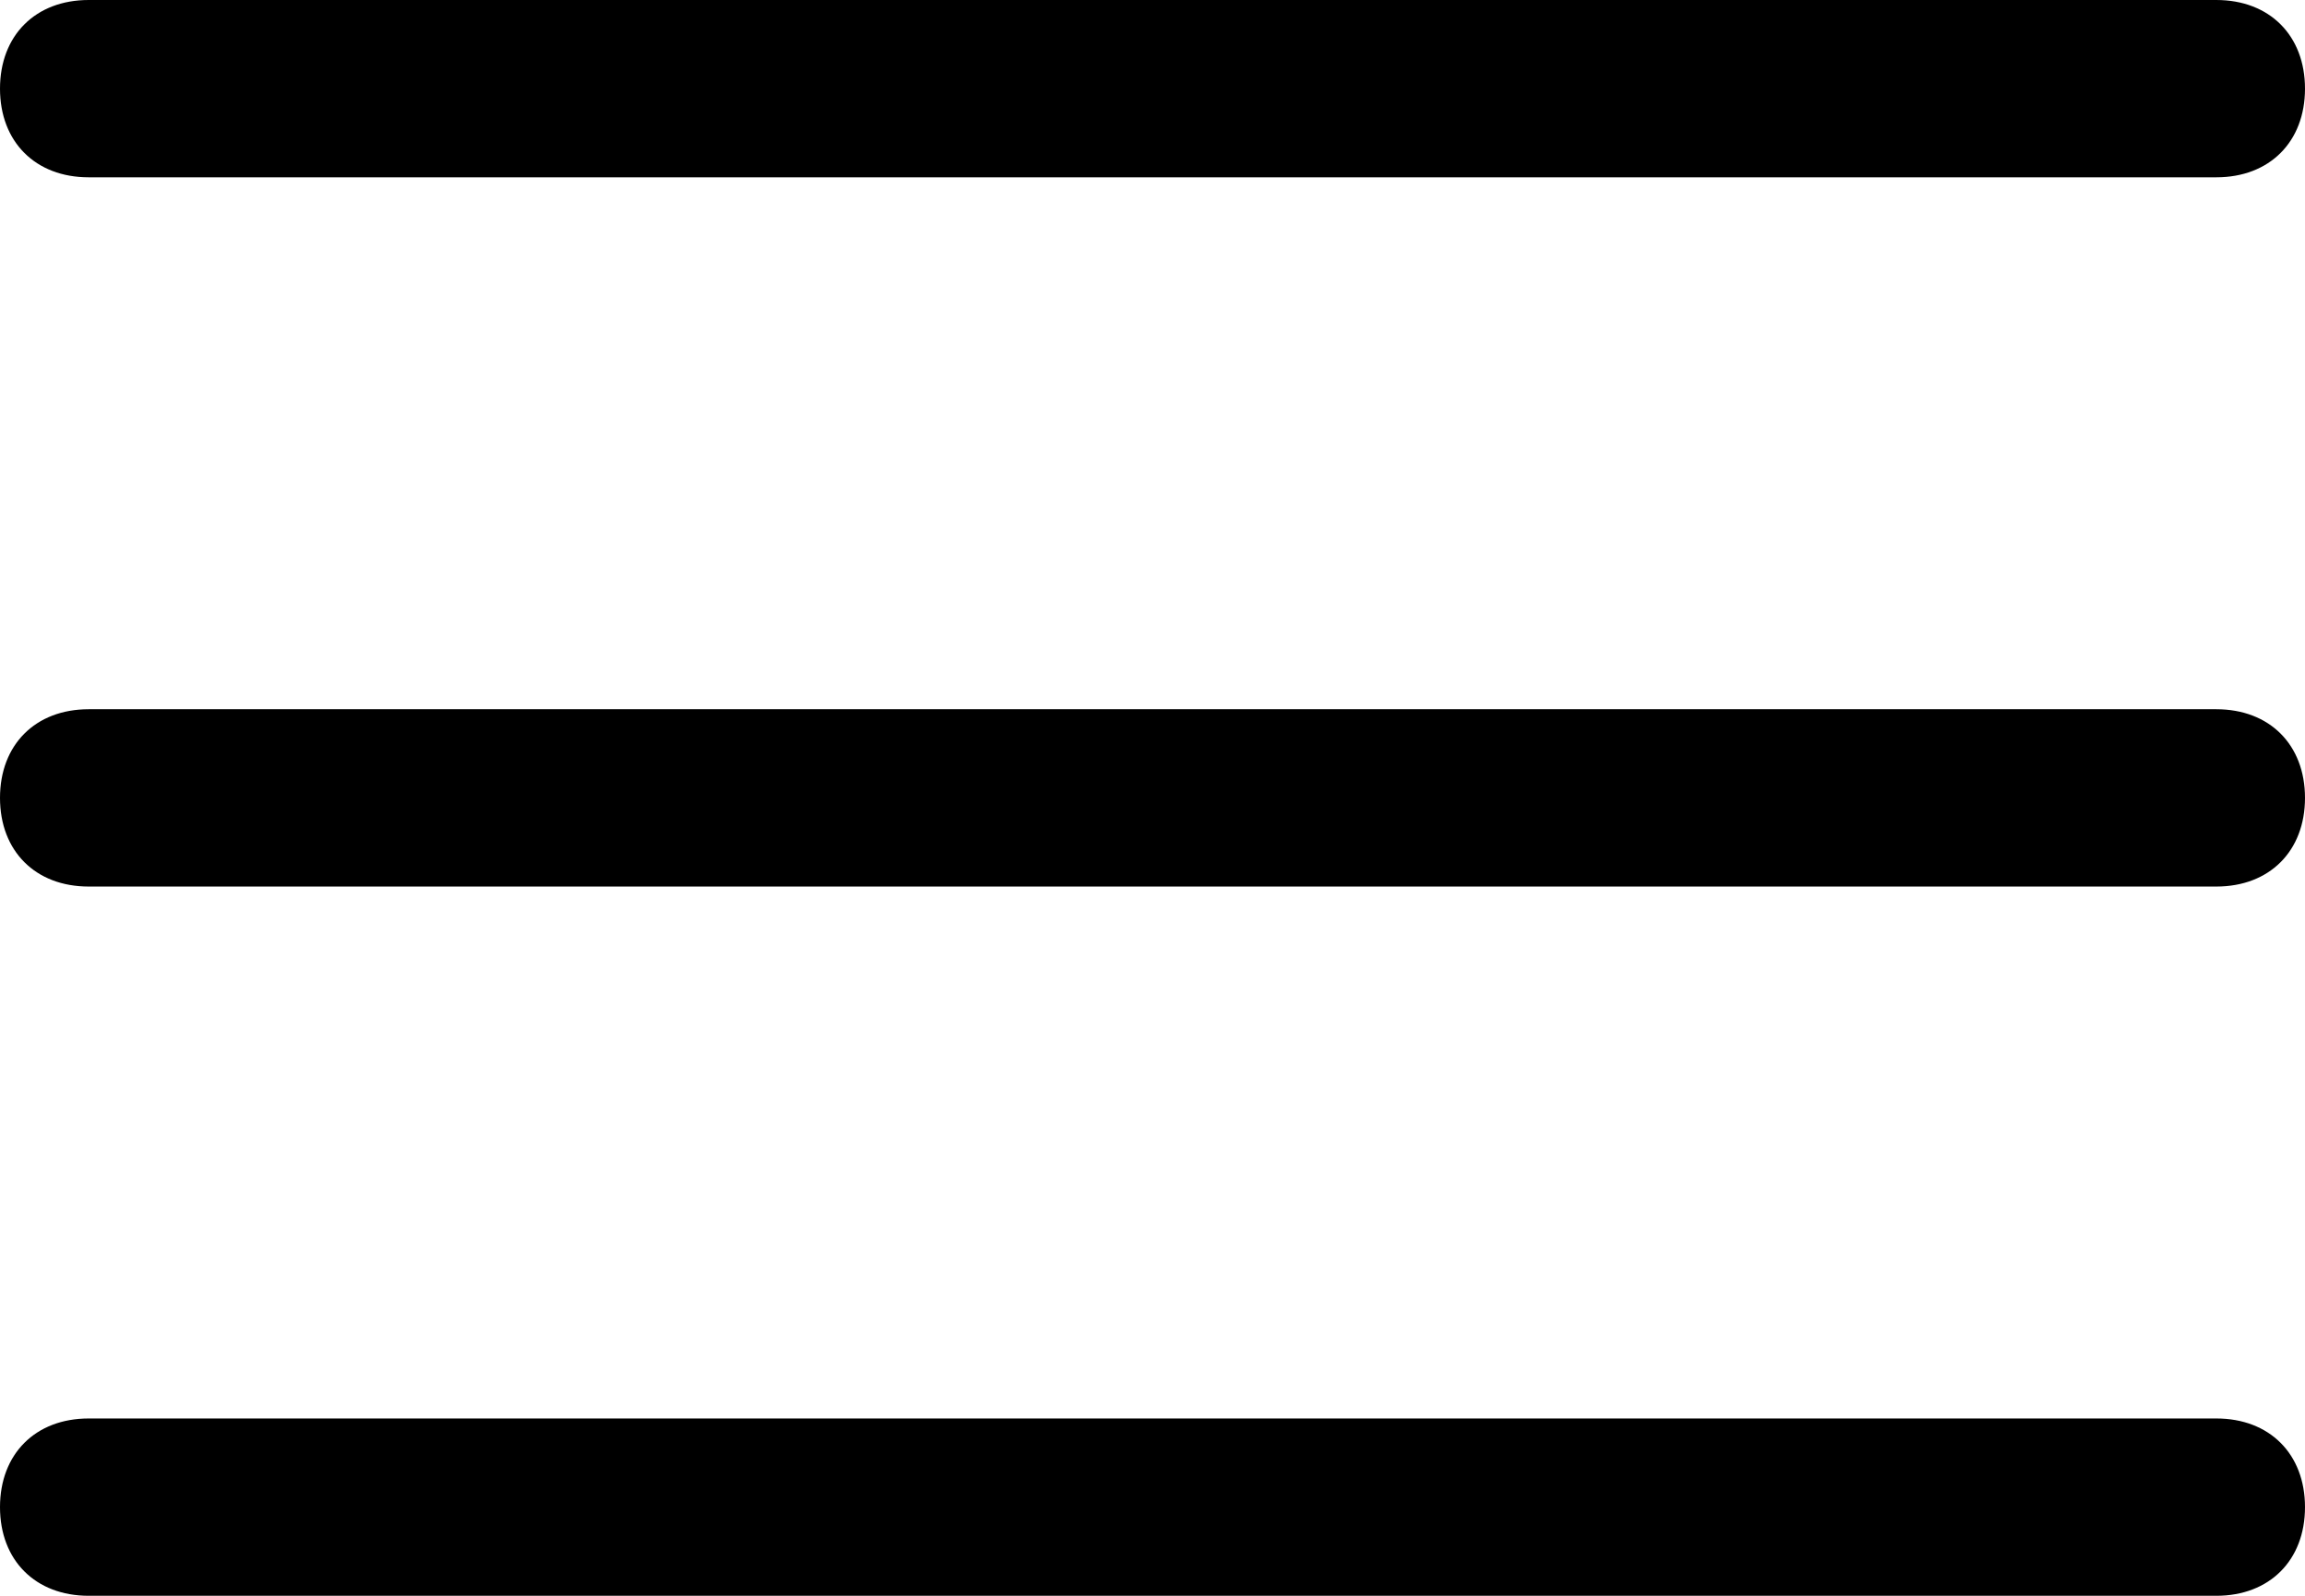<?xml version="1.0" encoding="utf-8"?>
<!-- Generator: Adobe Illustrator 21.1.0, SVG Export Plug-In . SVG Version: 6.00 Build 0)  -->
<svg version="1.1" id="Layer_1" xmlns="http://www.w3.org/2000/svg" xmlns:xlink="http://www.w3.org/1999/xlink" x="0px" y="0px"
	 viewBox="0 0 26 18" style="enable-background:new 0 0 26 18;" xml:space="preserve">
<style type="text/css">
	.st0{fill-rule:evenodd;clip-rule:evenodd;}
</style>
<g>
	<g>
		<path class="st0" d="M25,16H1c-0.6,0-1,0.4-1,1s0.4,1,1,1h24c0.6,0,1-0.4,1-1S25.6,16,25,16z M25,8H1C0.4,8,0,8.4,0,9s0.4,1,1,1
			h24c0.6,0,1-0.4,1-1S25.6,8,25,8z M1,2h24c0.6,0,1-0.4,1-1s-0.4-1-1-1H1C0.4,0,0,0.4,0,1S0.4,2,1,2z"/>
	</g>
</g>
</svg>
